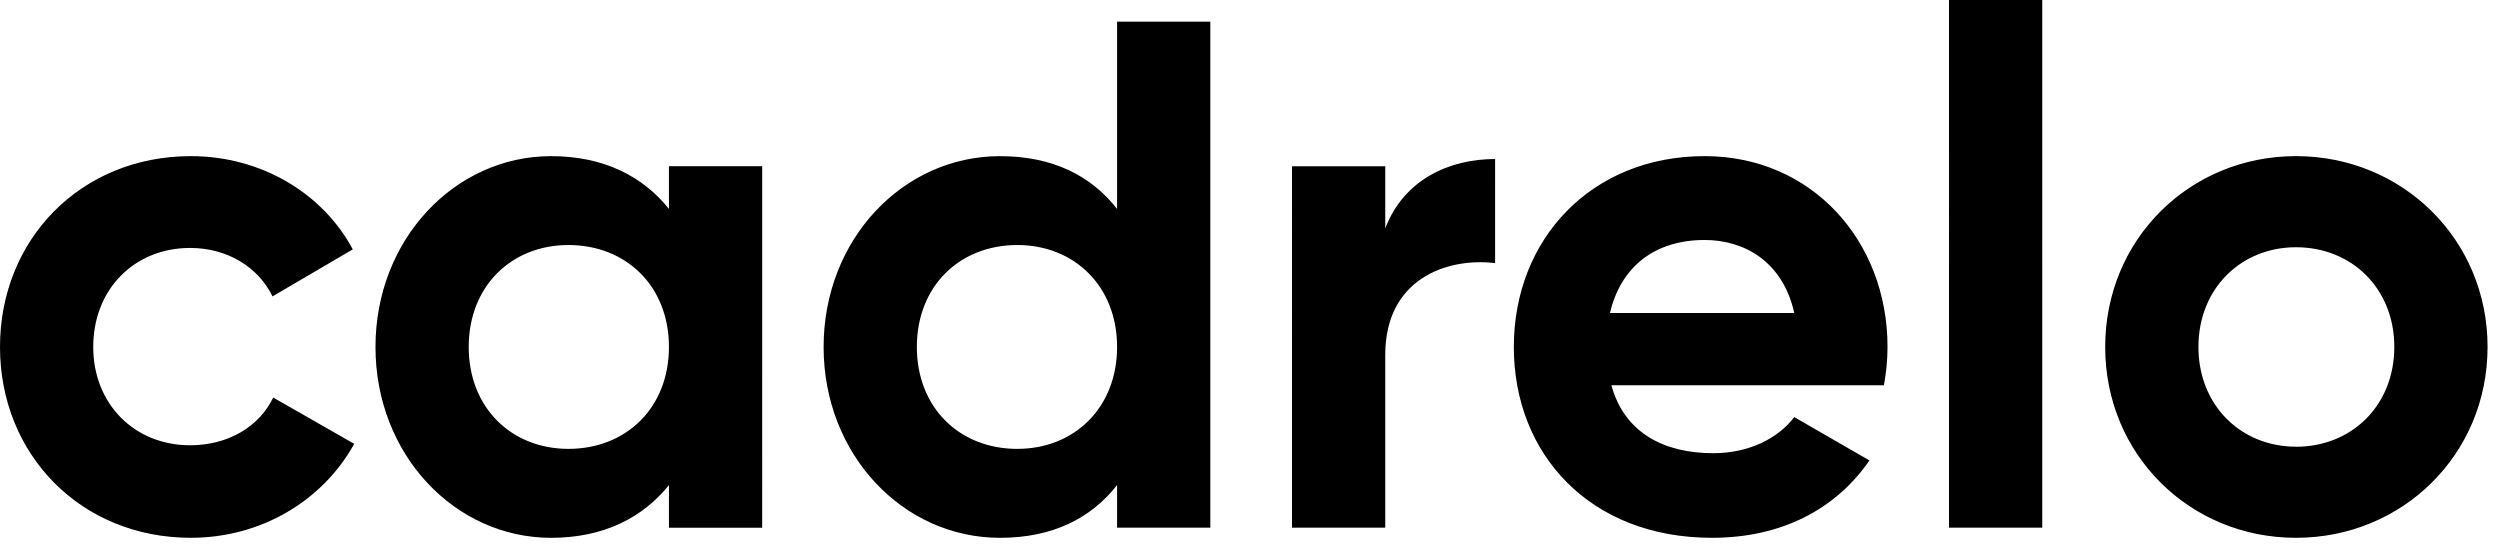 <svg xmlns="http://www.w3.org/2000/svg" height="56" viewBox="0 0 252 56"><path d="M19.234 54.21c7.141 0 13.336-3.788 16.47-9.472l-8.161-4.664c-1.457 2.989-4.594 4.809-8.379 4.809-5.613 0-9.766-4.156-9.766-9.91 0-5.828 4.153-9.98 9.766-9.98 3.715 0 6.848 1.894 8.305 4.882l8.09-4.738c-2.989-5.61-9.184-9.399-16.325-9.399C8.16 15.738 0 24.118 0 34.973 0 45.832 8.16 54.21 19.234 54.21M67.43 16.759v4.3c-2.625-3.28-6.559-5.32-11.88-5.32-9.69 0-17.702 8.38-17.702 19.235 0 10.859 8.011 19.238 17.703 19.238 5.32 0 9.254-2.043 11.879-5.32v4.3h9.398V16.754H67.43ZM57.3 45.246c-5.757 0-10.054-4.152-10.054-10.273 0-6.118 4.297-10.274 10.055-10.274 5.828 0 10.129 4.156 10.129 10.274 0 6.12-4.301 10.273-10.13 10.273m55.302-43.059V21.06c-2.625-3.352-6.485-5.32-11.805-5.32-9.766 0-17.777 8.378-17.777 19.234 0 10.859 8.011 19.238 17.777 19.238 5.32 0 9.18-1.969 11.805-5.32v4.3H122V2.184h-9.398Zm-10.055 43.06c-5.832 0-10.129-4.153-10.129-10.274 0-6.118 4.297-10.274 10.129-10.274 5.754 0 10.055 4.156 10.055 10.274 0 6.12-4.301 10.273-10.055 10.273Zm37.086-22.224v-6.265h-9.399V53.19h9.399V35.773c0-7.648 6.191-9.832 11.074-9.253V16.03c-4.59 0-9.18 2.04-11.074 6.992Zm22.797 15.813h27.468c.22-1.238.364-2.477.364-3.863 0-10.707-7.649-19.235-18.434-19.235-11.441 0-19.234 8.38-19.234 19.235 0 10.859 7.722 19.238 19.965 19.238 6.992 0 12.457-2.844 15.882-7.797l-7.578-4.371c-1.601 2.11-4.515 3.64-8.16 3.64-4.957 0-8.96-2.038-10.273-6.847m-.145-7.285c1.09-4.664 4.516-7.36 9.543-7.36 3.934 0 7.867 2.114 9.035 7.36Zm34.176 21.64h9.398V0h-9.398Zm34.976 1.02c10.711 0 19.31-8.379 19.31-19.238 0-10.856-8.599-19.235-19.31-19.235-10.707 0-19.234 8.38-19.234 19.235 0 10.859 8.527 19.238 19.234 19.238m0-9.184c-5.535 0-9.835-4.152-9.835-10.054 0-5.899 4.3-10.051 9.835-10.051 5.614 0 9.91 4.152 9.91 10.05 0 5.907-4.296 10.06-9.91 10.06Zm0 0" style="stroke:none;fill-rule:nonzero;fill:#000;fill-opacity:1"/></svg>
